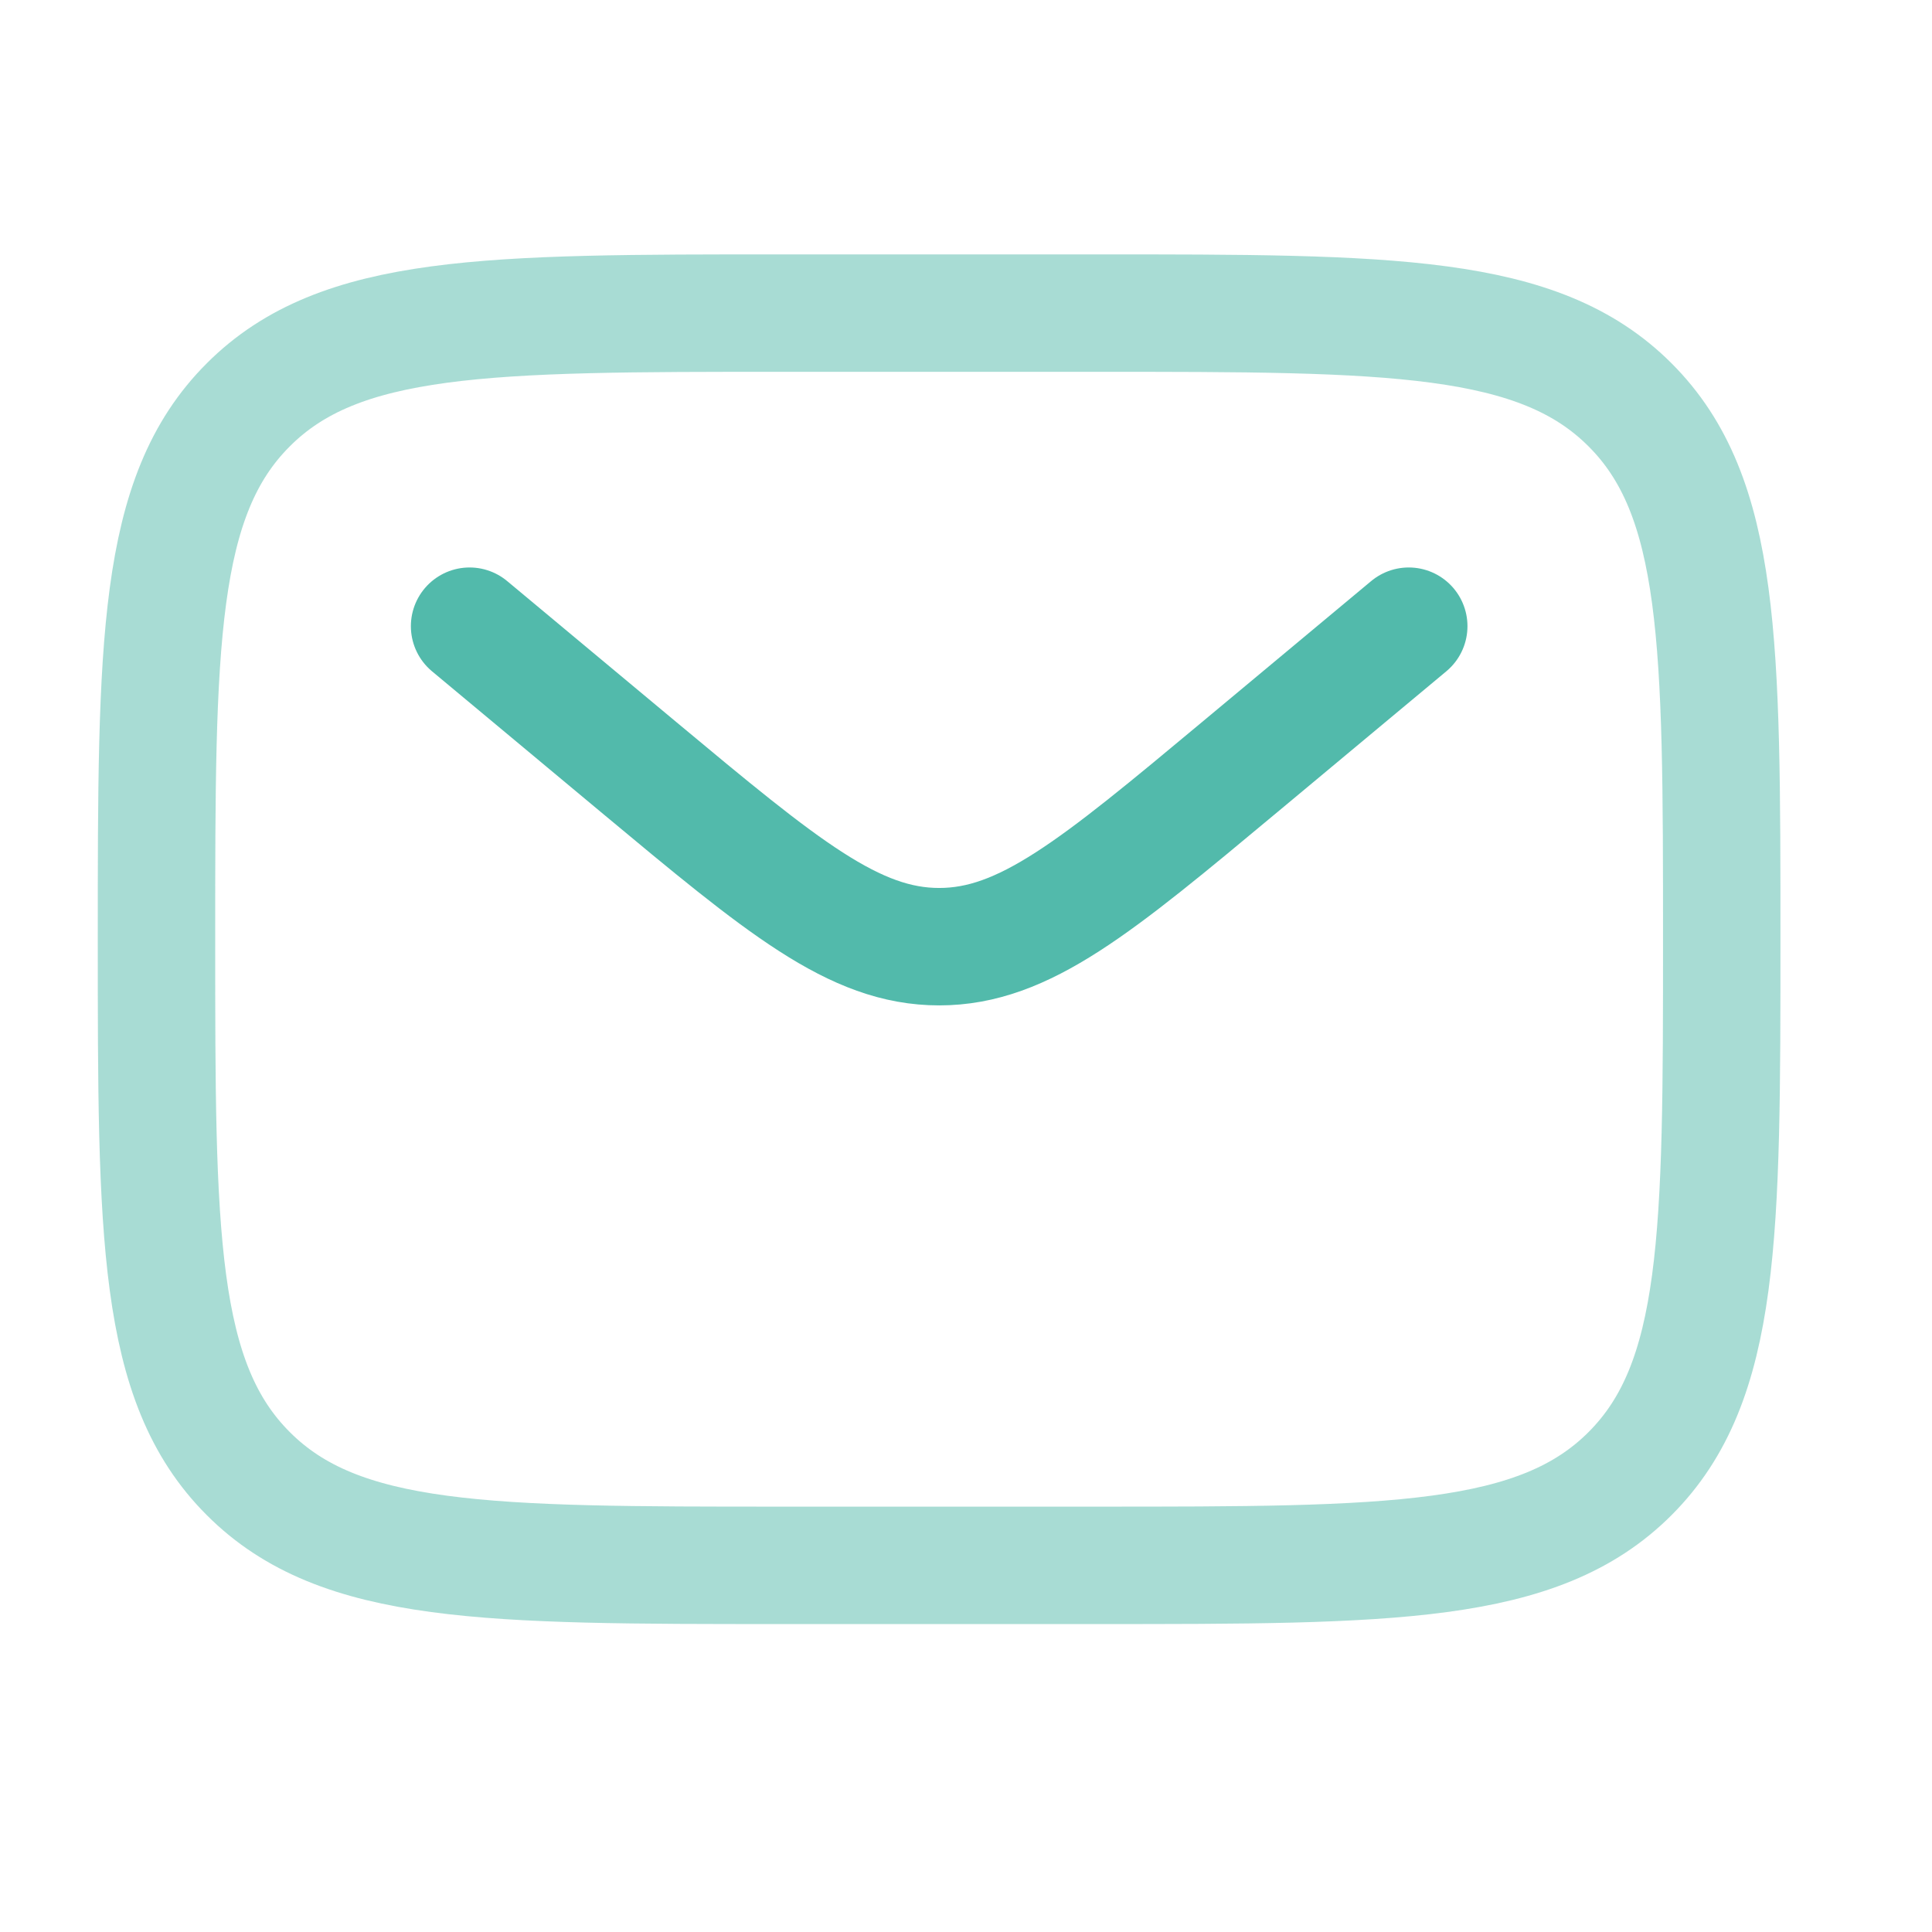 <svg width="18" height="18" viewBox="0 0 18 18" fill="none" xmlns="http://www.w3.org/2000/svg">
<path opacity="0.5" d="M1.458 8.75C1.458 6.001 1.458 4.625 2.313 3.772C3.166 2.917 4.542 2.917 7.291 2.917H10.208C12.958 2.917 14.333 2.917 15.187 3.772C16.041 4.625 16.041 6.001 16.041 8.75C16.041 11.5 16.041 12.875 15.187 13.729C14.333 14.584 12.958 14.584 10.208 14.584H7.291C4.542 14.584 3.166 14.584 2.313 13.729C1.458 12.875 1.458 11.5 1.458 8.75Z" stroke="#52BAAB" stroke-width="1.094"/>
<path d="M4.375 5.834L5.949 7.146C7.289 8.262 7.958 8.82 8.75 8.82C9.542 8.82 10.212 8.262 11.551 7.146L13.125 5.834" stroke="#52BAAB" stroke-width="1.094" stroke-linecap="round"/>
</svg>
